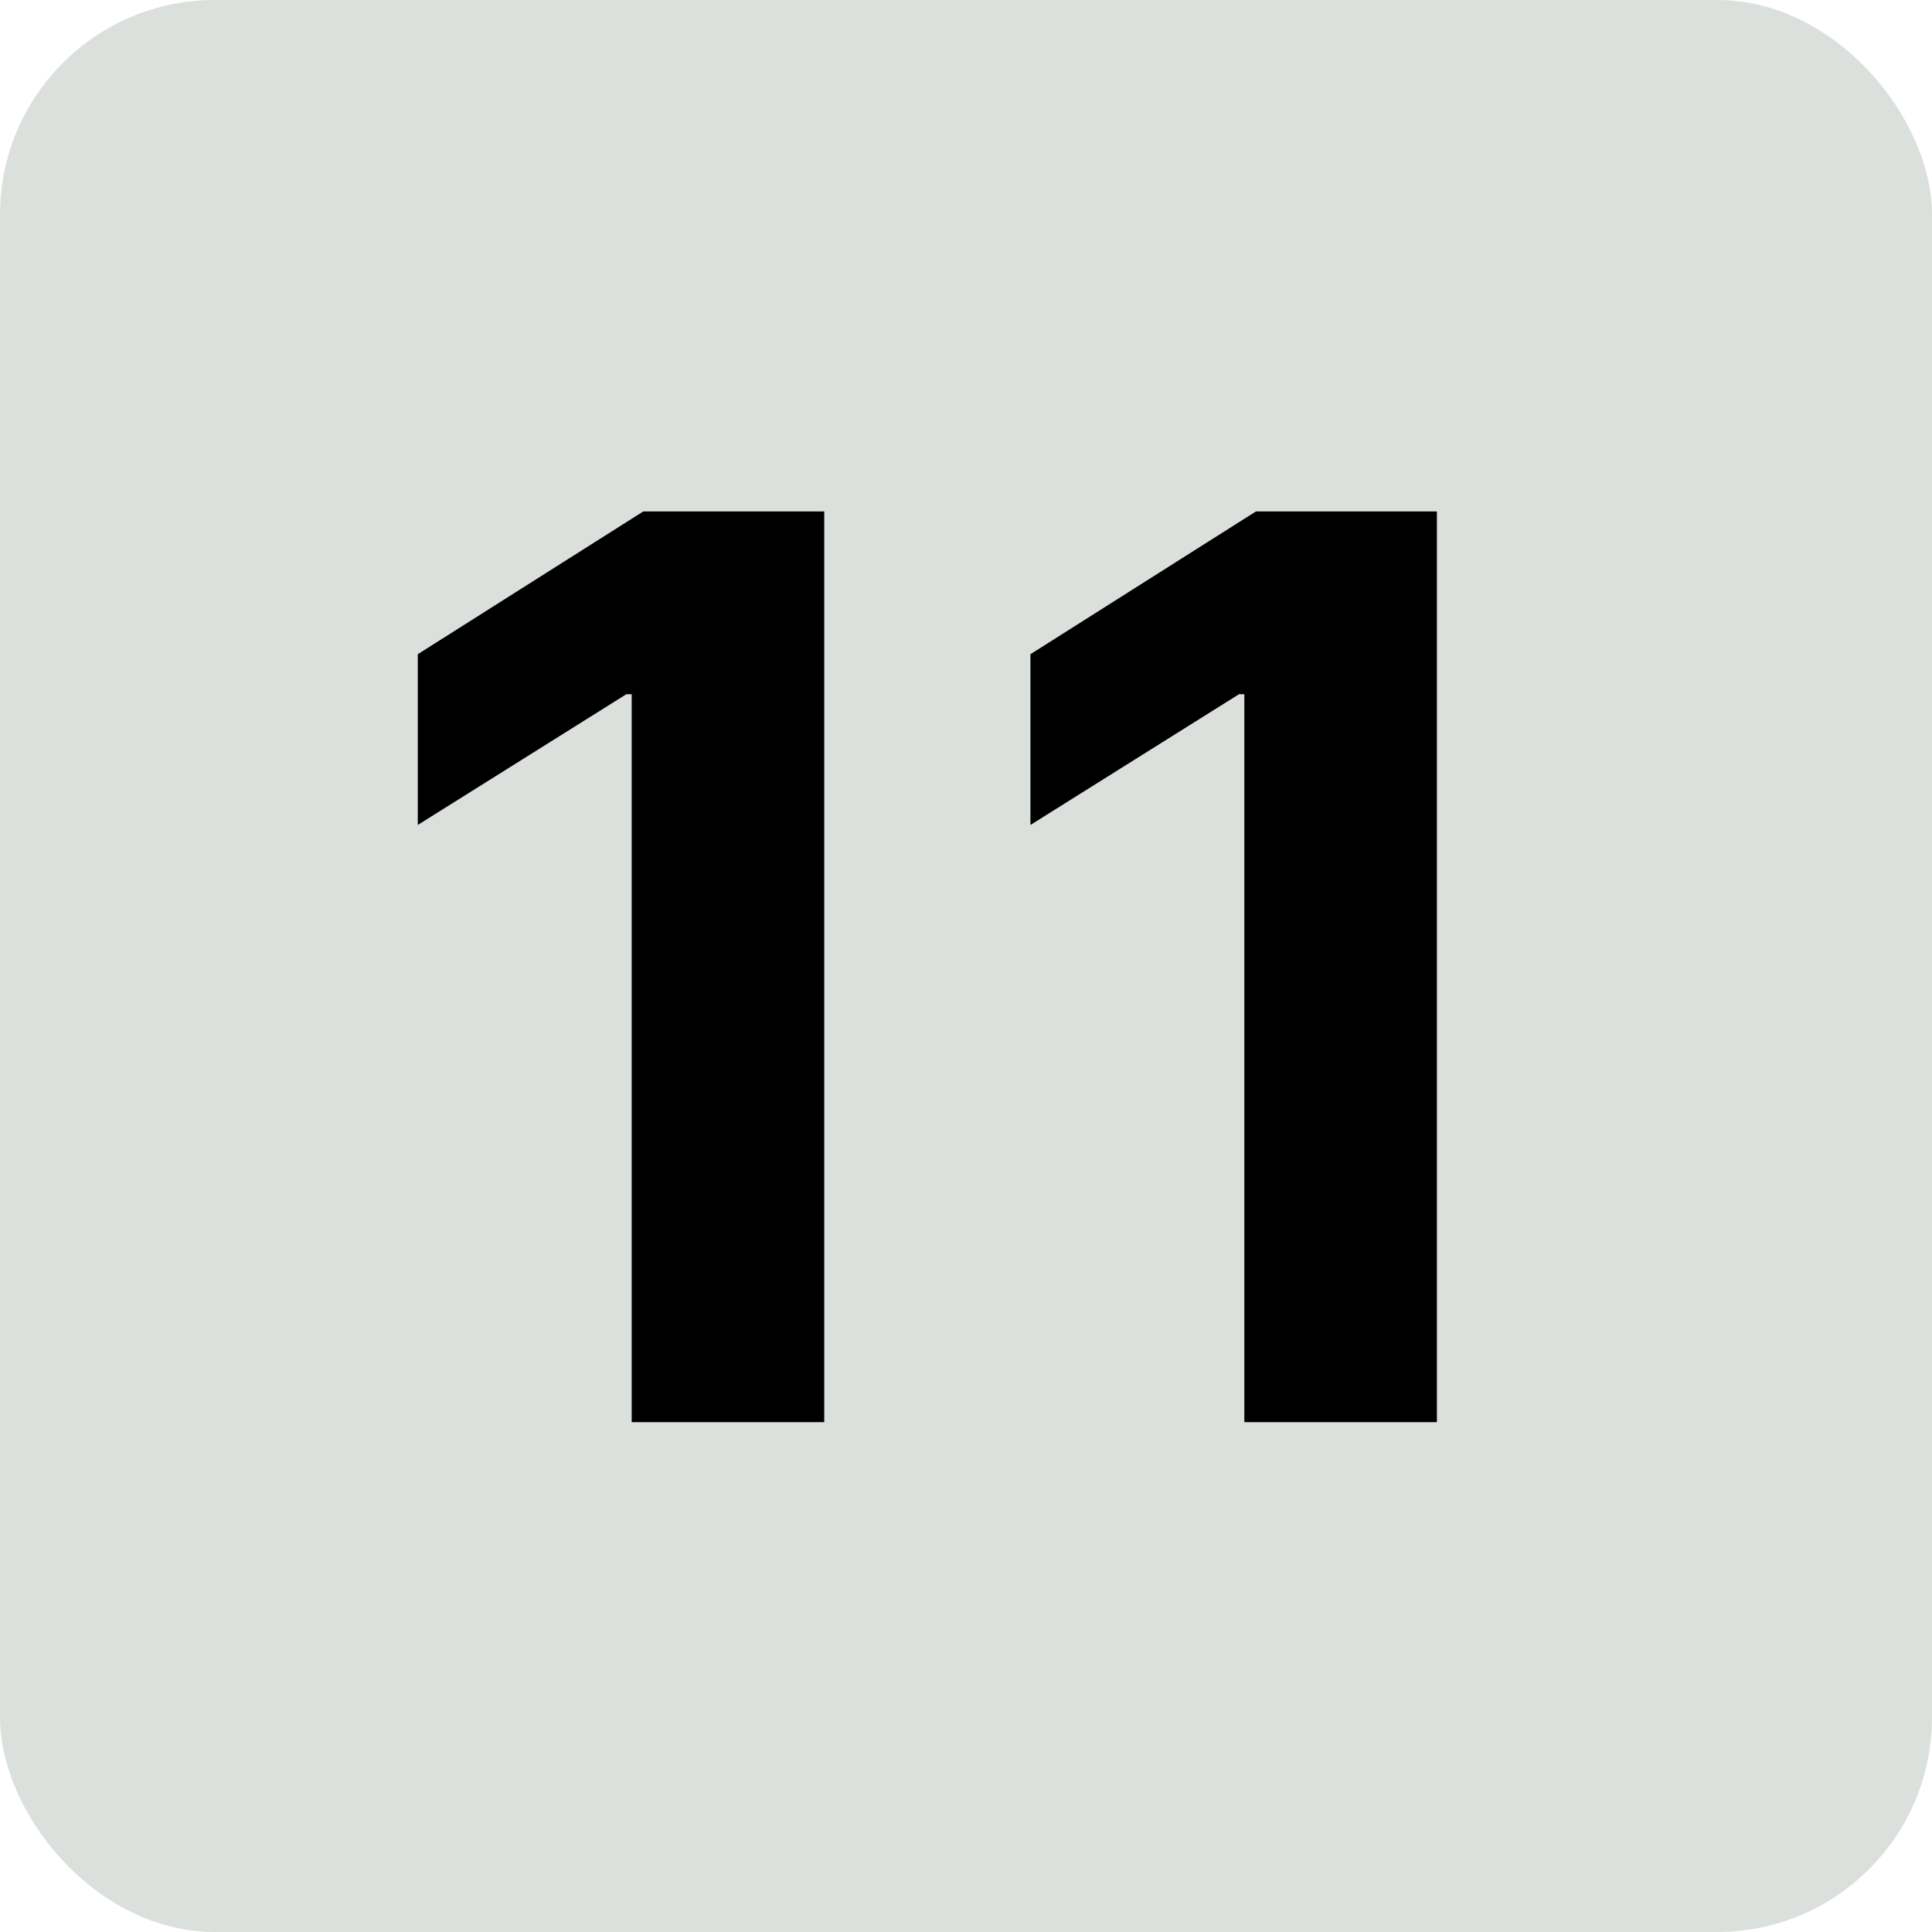 <?xml version="1.0" encoding="UTF-8"?> <svg xmlns="http://www.w3.org/2000/svg" width="1080" height="1080" viewBox="0 0 1080 1080" fill="none"> <g clip-path="url(#clip0_580_14)"> <rect width="1080" height="1080" rx="120" fill="#DCE0DC"></rect> <path d="M460.749 285.909V795H353.114V388.075H350.131L233.547 461.158V365.703L359.577 285.909H460.749ZM803.229 285.909V795H695.594V388.075H692.611L576.027 461.158V365.703L702.057 285.909H803.229Z" fill="black"></path> </g> <defs> <clipPath id="clip0_580_14"> <rect width="1080" height="1080" rx="120" fill="white"></rect> </clipPath> </defs> </svg> 
